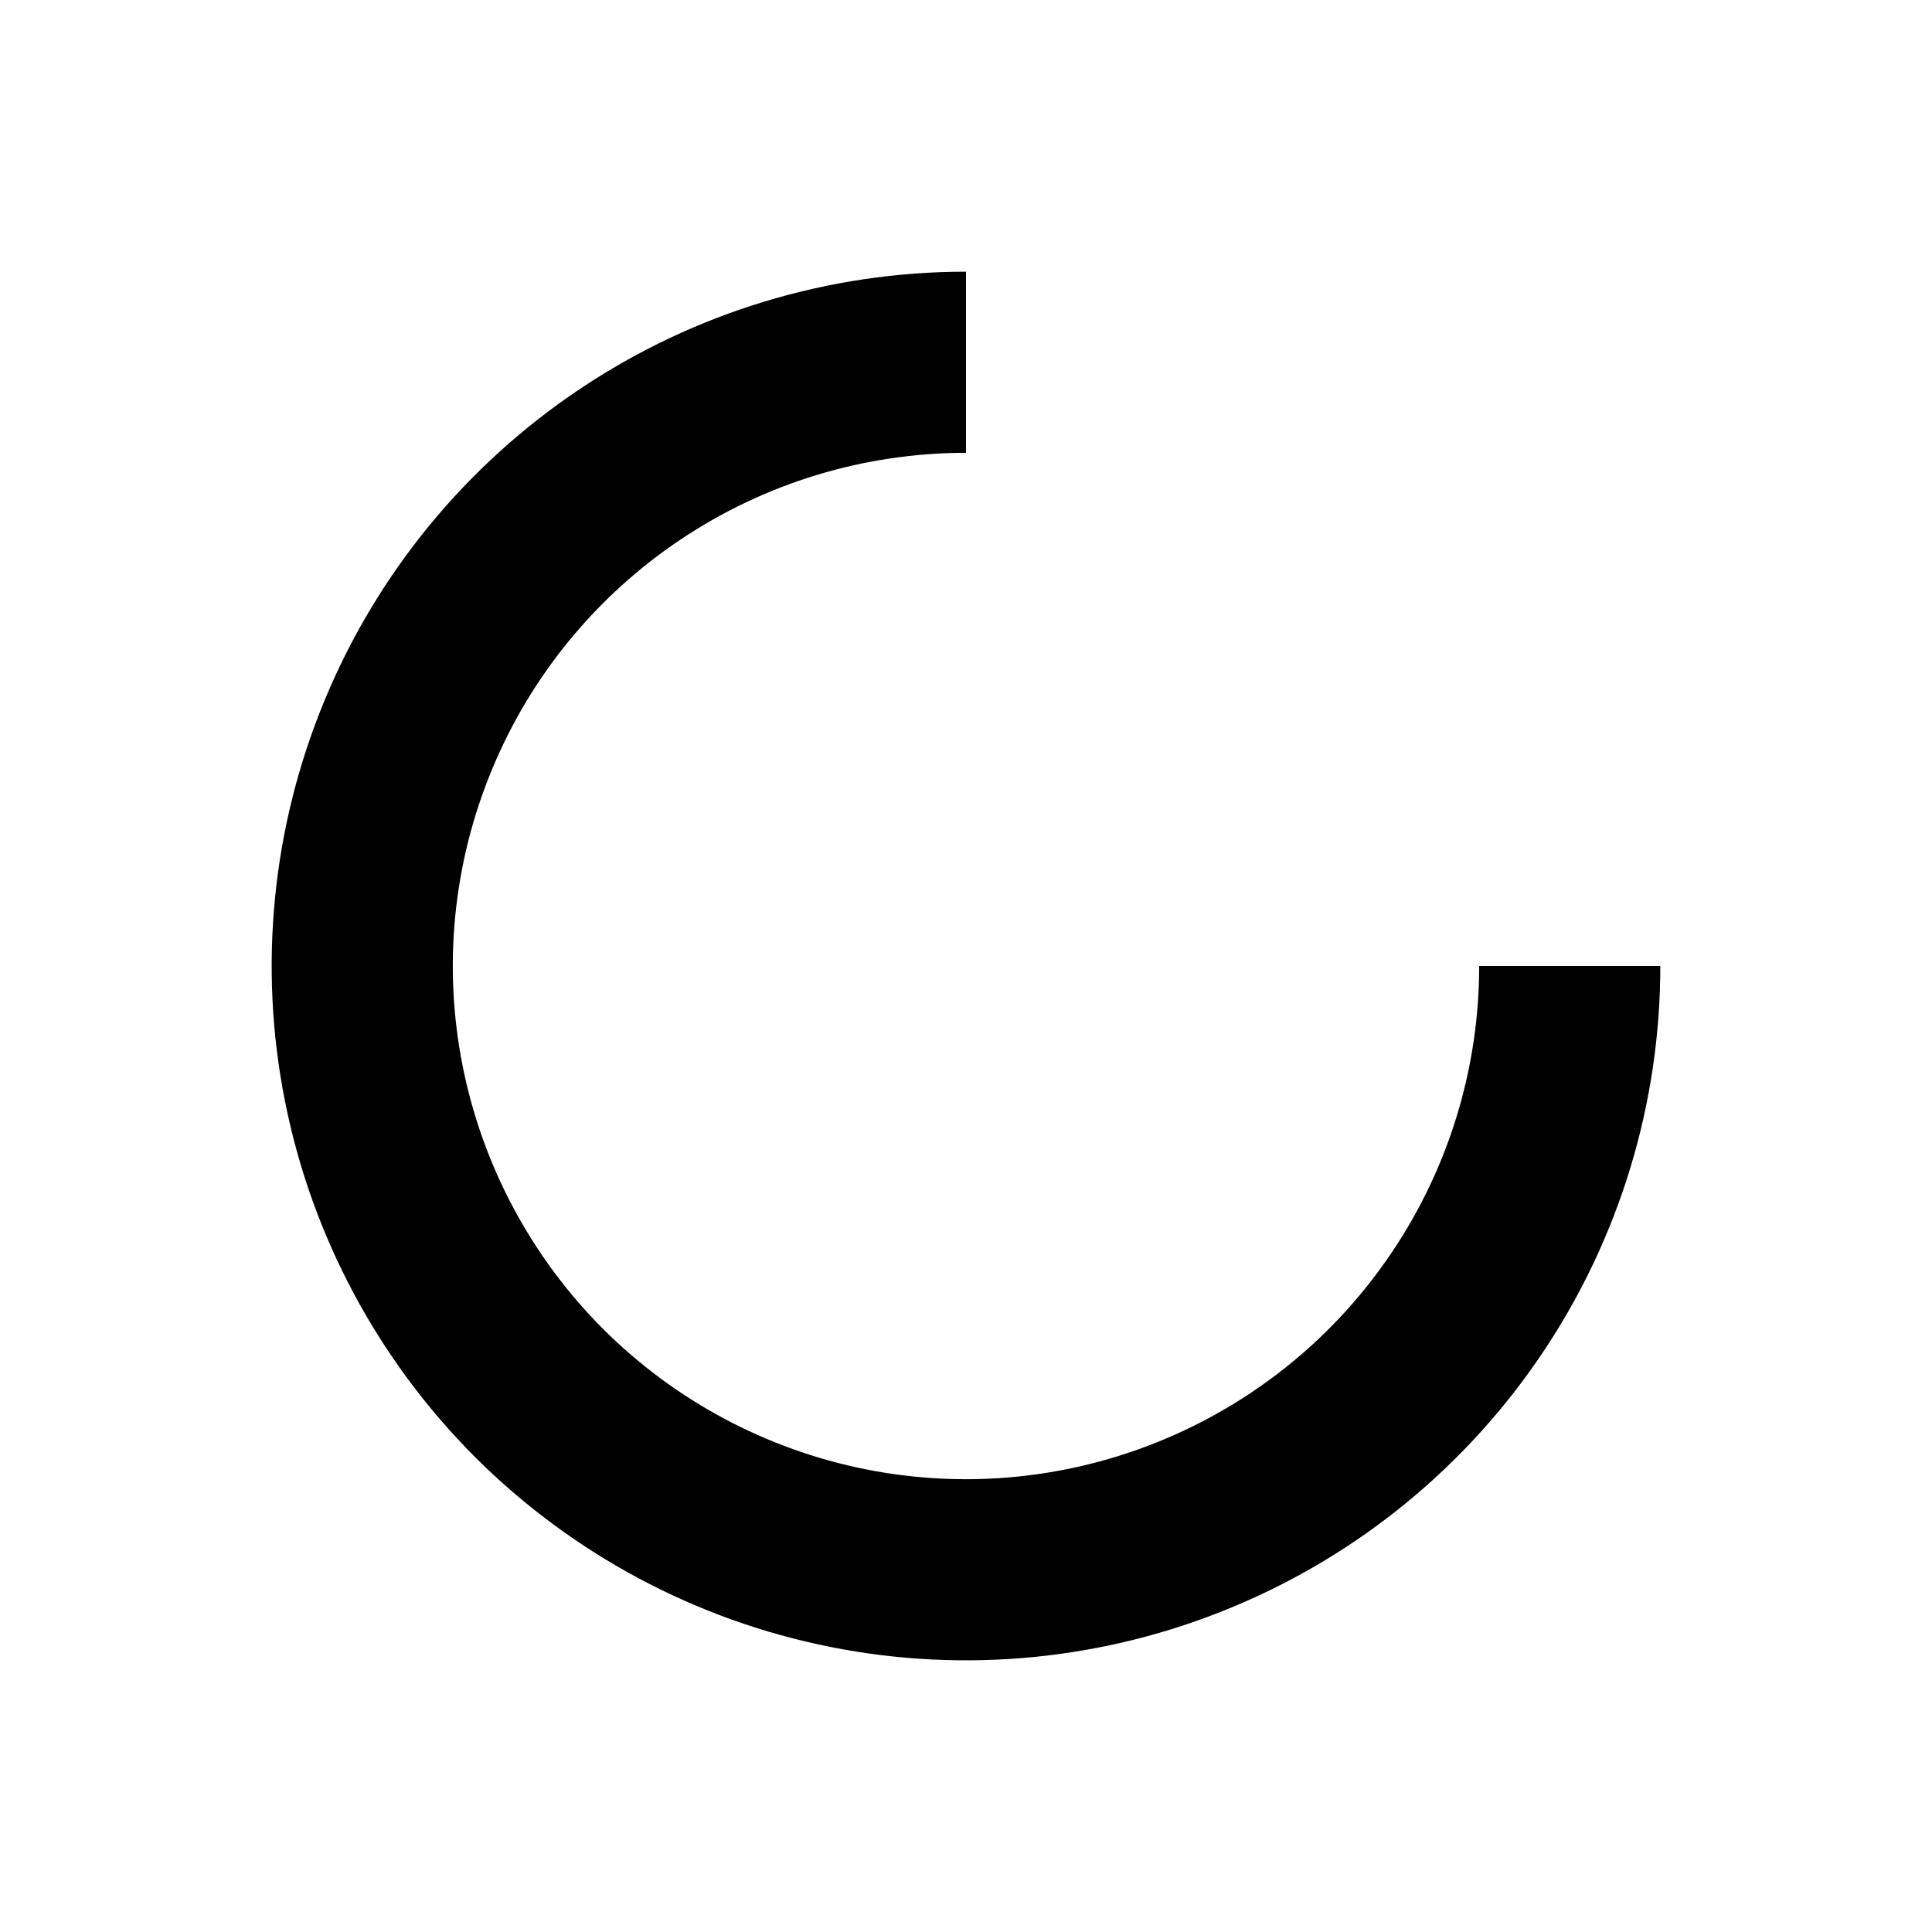 <svg width="16" height="16" viewBox="0 0 16 16" fill="none" xmlns="http://www.w3.org/2000/svg">
<path d="M13 8C13 8.989 12.707 9.956 12.157 10.778C11.608 11.6 10.827 12.241 9.913 12.619C9 12.998 7.994 13.097 7.025 12.904C6.055 12.711 5.164 12.235 4.464 11.536C3.765 10.836 3.289 9.945 3.096 8.975C2.903 8.006 3.002 7 3.381 6.087C3.759 5.173 4.4 4.392 5.222 3.843C6.044 3.293 7.011 3 8 3" stroke="black" stroke-width="1.5"/>
</svg>
